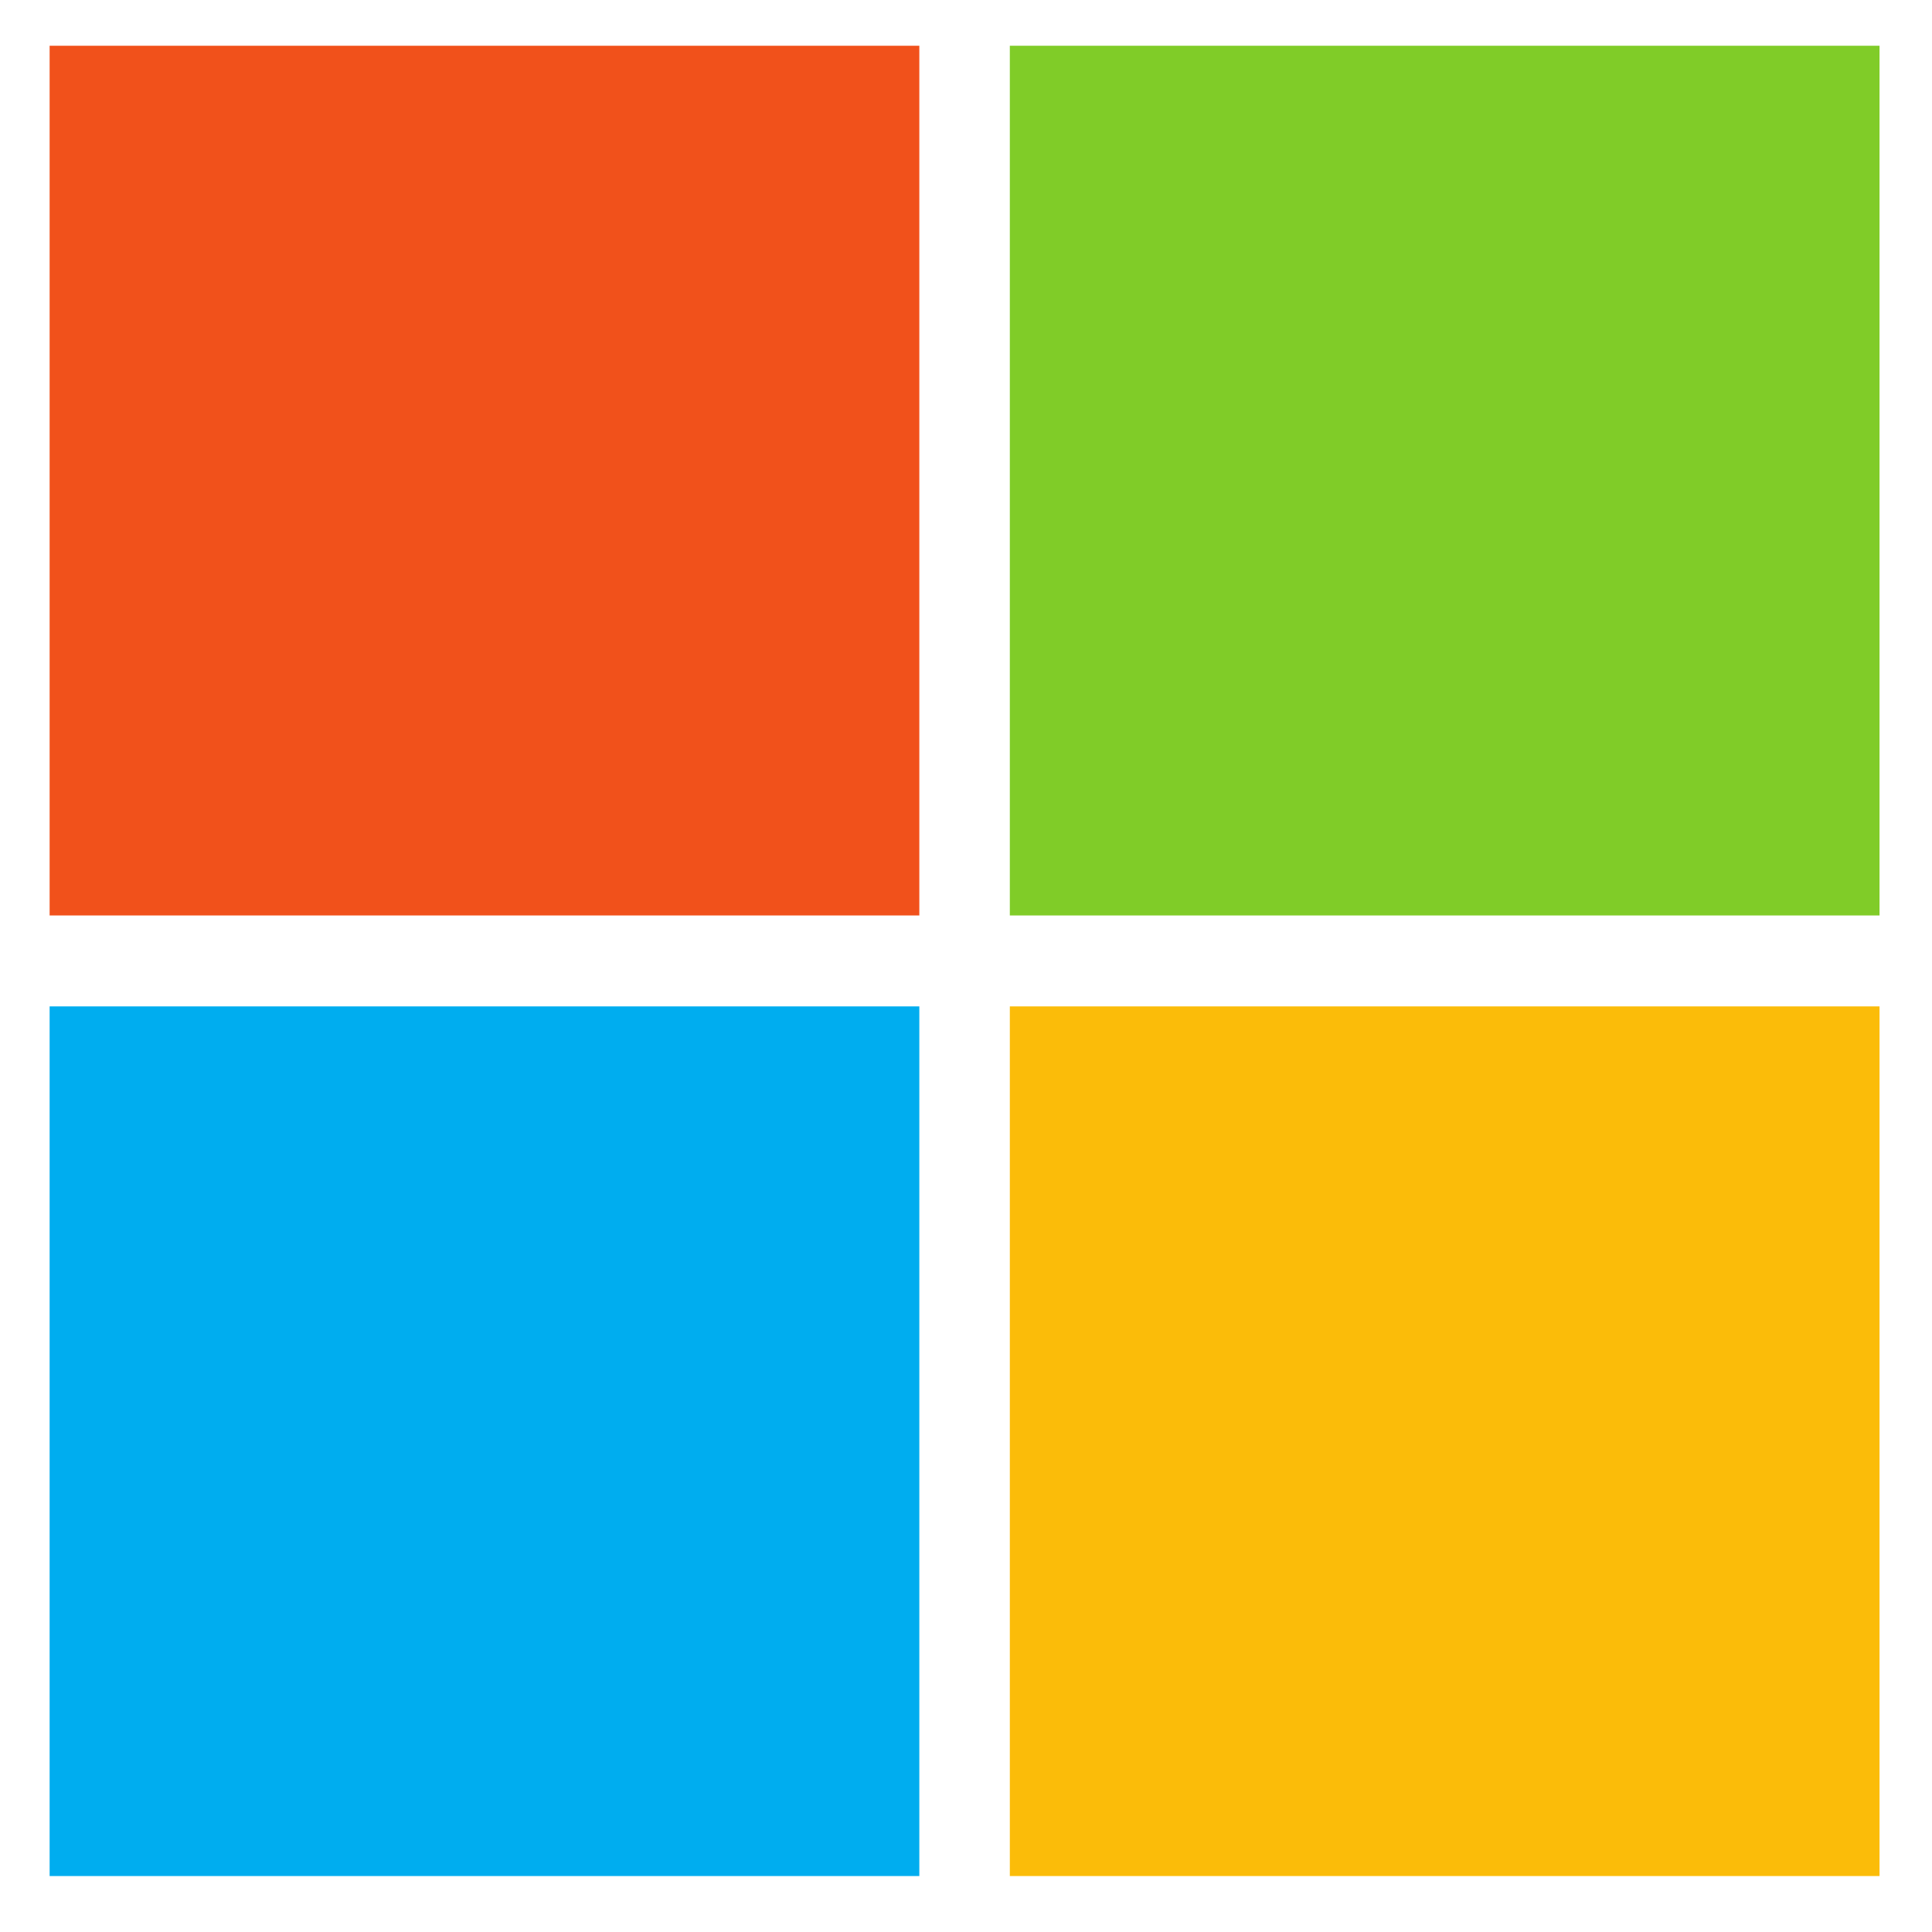 <svg width="19" height="19" viewBox="0 0 19 19" fill="none" xmlns="http://www.w3.org/2000/svg">
<g clip-path="url(#clip0_1853_14275)">
<path d="M9.041 9.003H0.488V0.45H9.041V9.003Z" fill="#F1511B"/>
<path d="M18.485 9.003H9.931V0.45H18.484V9.003H18.485Z" fill="#80CC28"/>
<path d="M9.041 18.45H0.488V9.897H9.041V18.45Z" fill="#00ADEF"/>
<path d="M18.485 18.45H9.931V9.897H18.484V18.45H18.485Z" fill="#FBBC09"/>
</g>
<defs>
<clipPath id="clip0_1853_14275">
<rect width="17.997" height="18" fill="white" transform="translate(0.488 0.45)"/>
</clipPath>
</defs>
</svg>

